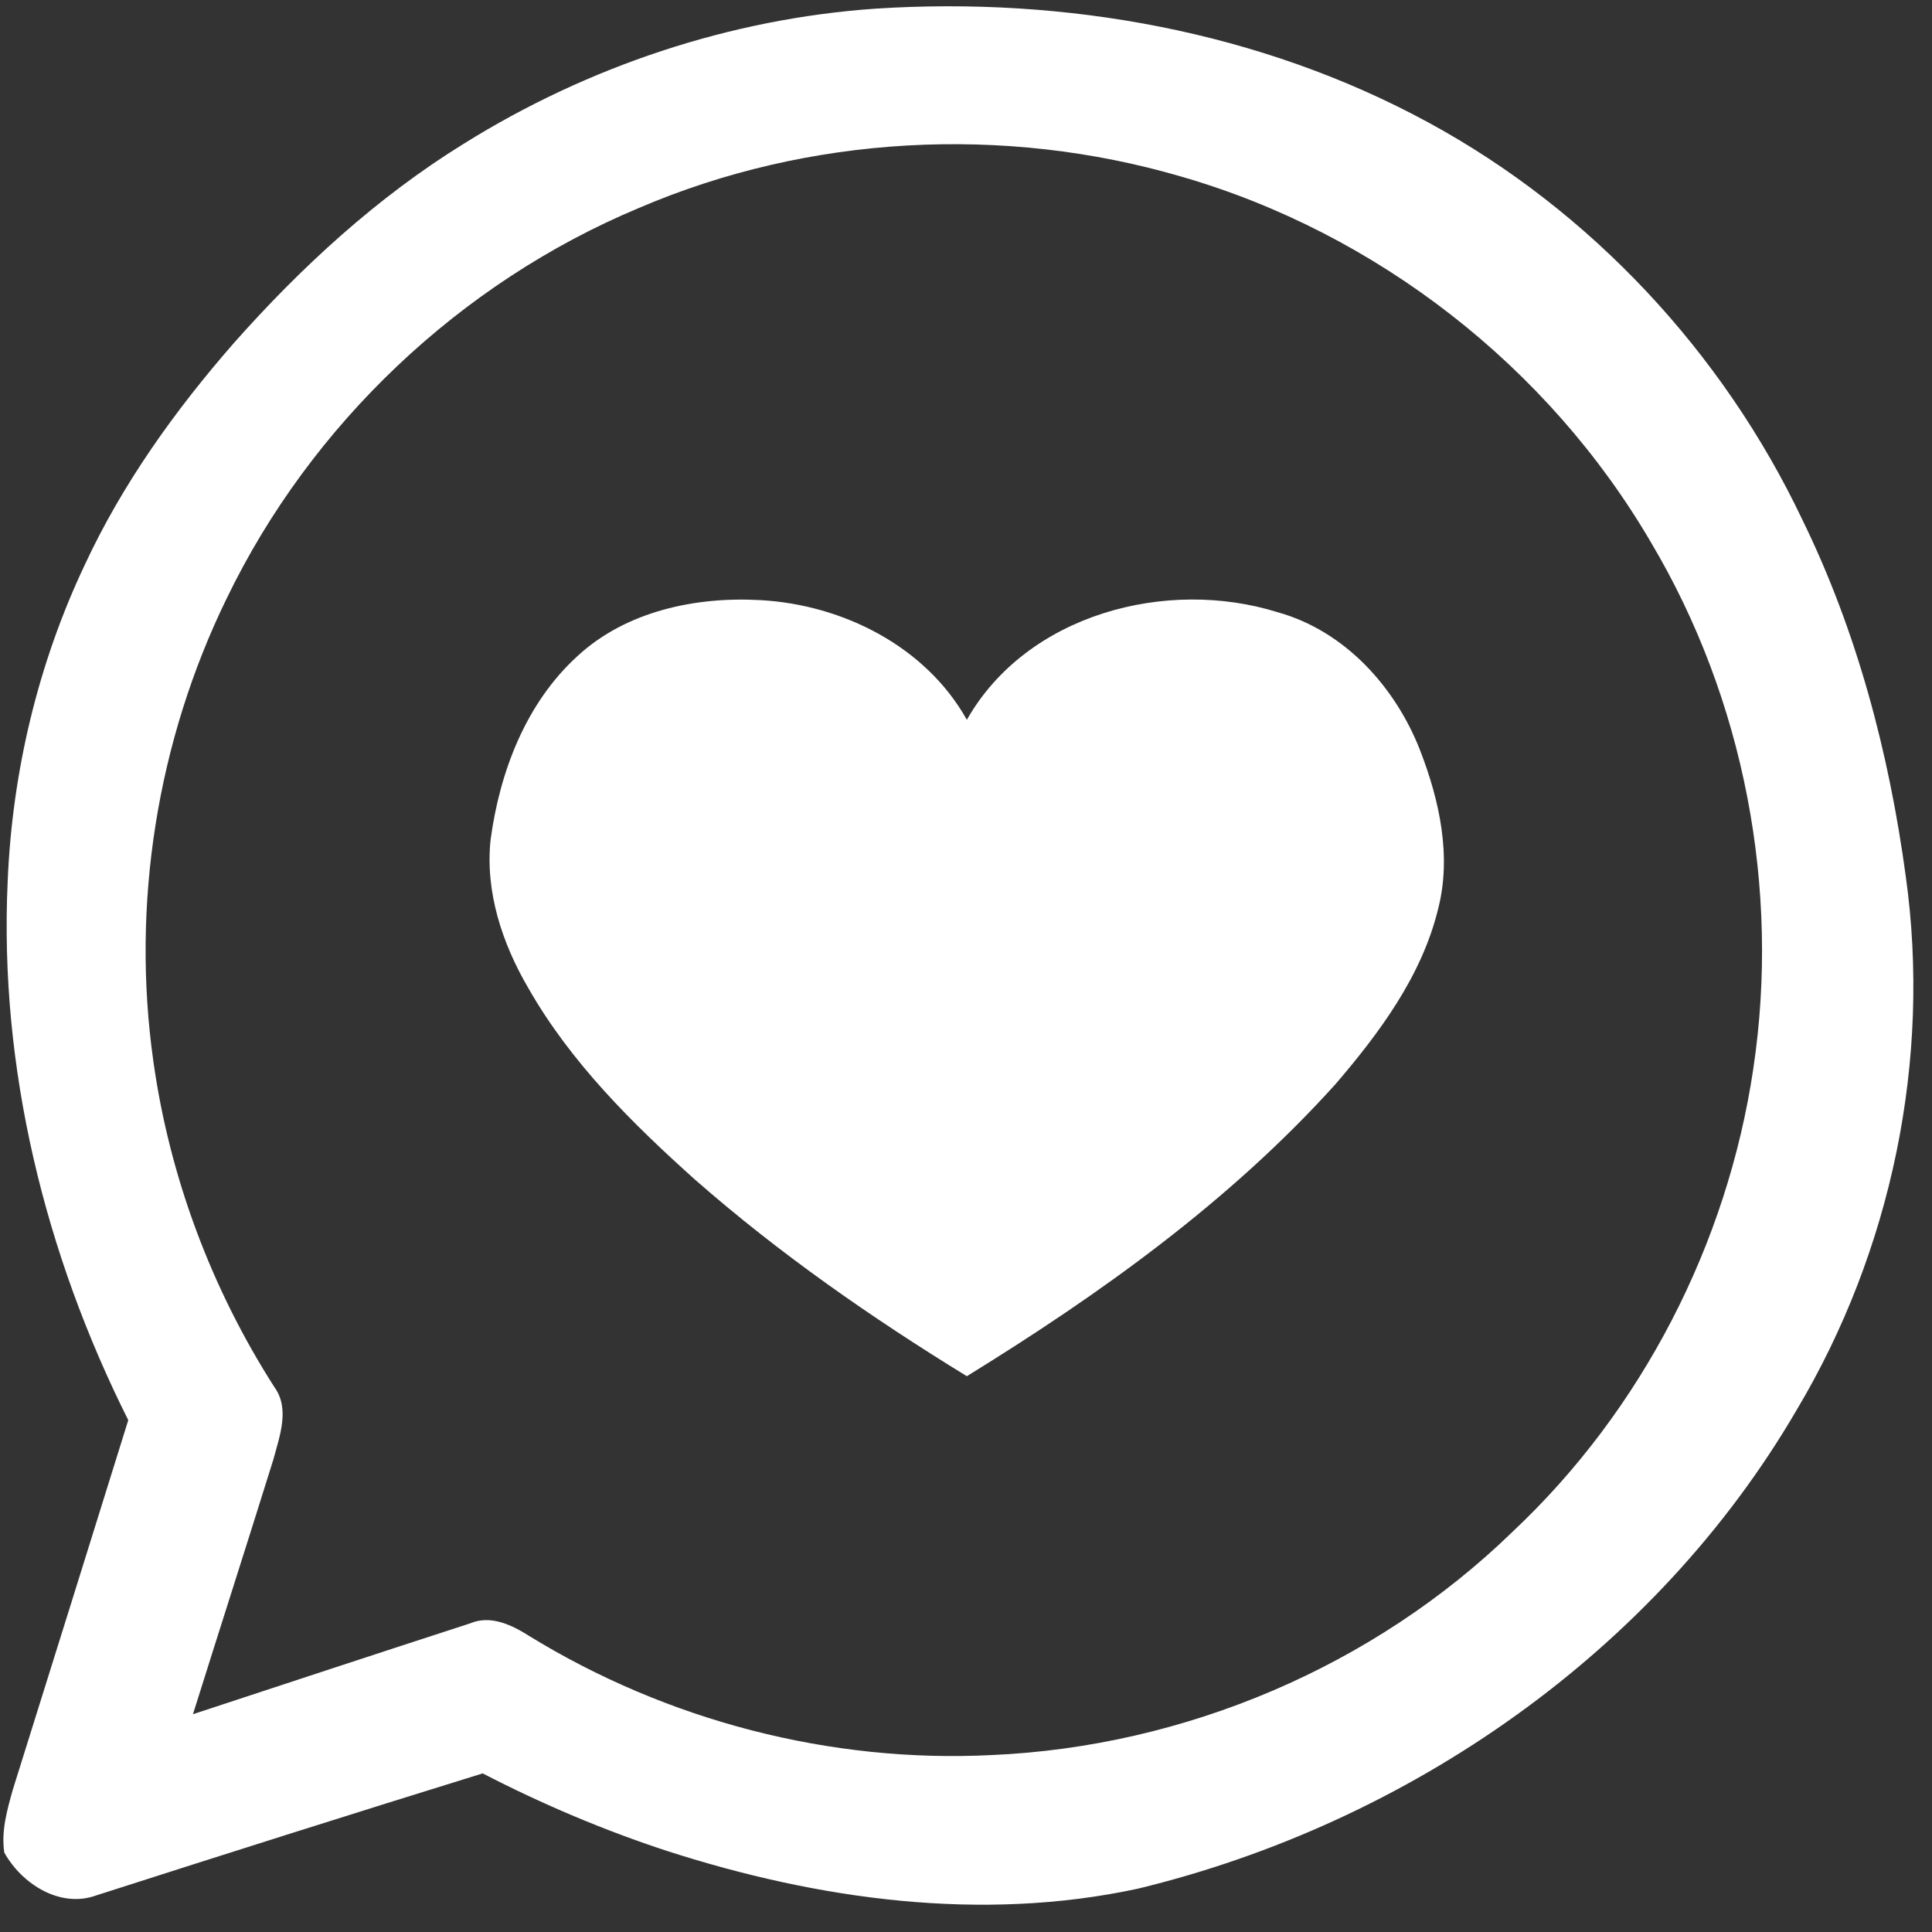 <svg width="41" height="41" viewBox="0 0 41 41" fill="none" xmlns="http://www.w3.org/2000/svg">
<rect x="0" y="0" width="41" height="41" fill="#333333" stroke="none"/>
<path d="M9.842 3.05C12.469 1.411 15.494 0.397 18.587 0.183C22.611 -0.075 26.751 0.663 30.312 2.599C33.764 4.474 36.566 7.486 38.249 11.03C39.409 13.401 40.09 15.986 40.443 18.595C40.988 22.487 40.141 26.546 38.13 29.918C35.137 35.054 29.886 38.692 24.146 40.081C20.832 40.795 17.375 40.315 14.18 39.288C12.825 38.846 11.509 38.288 10.243 37.634C7.506 38.481 4.777 39.346 2.05 40.221C1.279 40.505 0.463 39.981 0.092 39.316C0.021 38.863 0.151 38.411 0.272 37.979C1.093 35.367 1.906 32.752 2.722 30.138C0.954 26.612 -0.02 22.654 0.163 18.701C0.259 16.387 0.805 14.088 1.796 11.993C2.598 10.266 3.717 8.705 4.967 7.275C6.397 5.662 8.004 4.186 9.842 3.05ZM13.555 4.415C9.769 5.999 6.598 9.002 4.812 12.697C3.334 15.724 2.782 19.192 3.255 22.526C3.599 24.977 4.487 27.348 5.82 29.432C6.158 29.893 5.933 30.479 5.801 30.974C5.239 32.776 4.661 34.575 4.095 36.378C6.055 35.733 8.013 35.087 9.975 34.451C10.41 34.265 10.862 34.484 11.229 34.717C14.151 36.513 17.618 37.419 21.047 37.245C25.14 37.066 29.157 35.365 32.099 32.506C34.842 29.93 36.655 26.401 37.207 22.684C37.783 18.859 37.014 14.838 35.036 11.51C32.86 7.783 29.217 4.945 25.07 3.748C21.307 2.646 17.161 2.867 13.555 4.415Z" fill="white"/>
<path d="M12.256 13.922C13.291 12.966 14.772 12.657 16.143 12.736C17.887 12.833 19.647 13.718 20.518 15.275C21.79 13.035 24.756 12.252 27.123 12.995C28.542 13.393 29.613 14.58 30.137 15.924C30.549 16.989 30.811 18.176 30.515 19.305C30.167 20.717 29.277 21.915 28.345 23.003C26.104 25.491 23.356 27.456 20.518 29.205C18.494 27.964 16.539 26.603 14.753 25.037C13.414 23.837 12.114 22.549 11.216 20.976C10.66 20.029 10.291 18.922 10.412 17.813C10.607 16.373 11.162 14.918 12.256 13.922Z" fill="white"/>
</svg>
